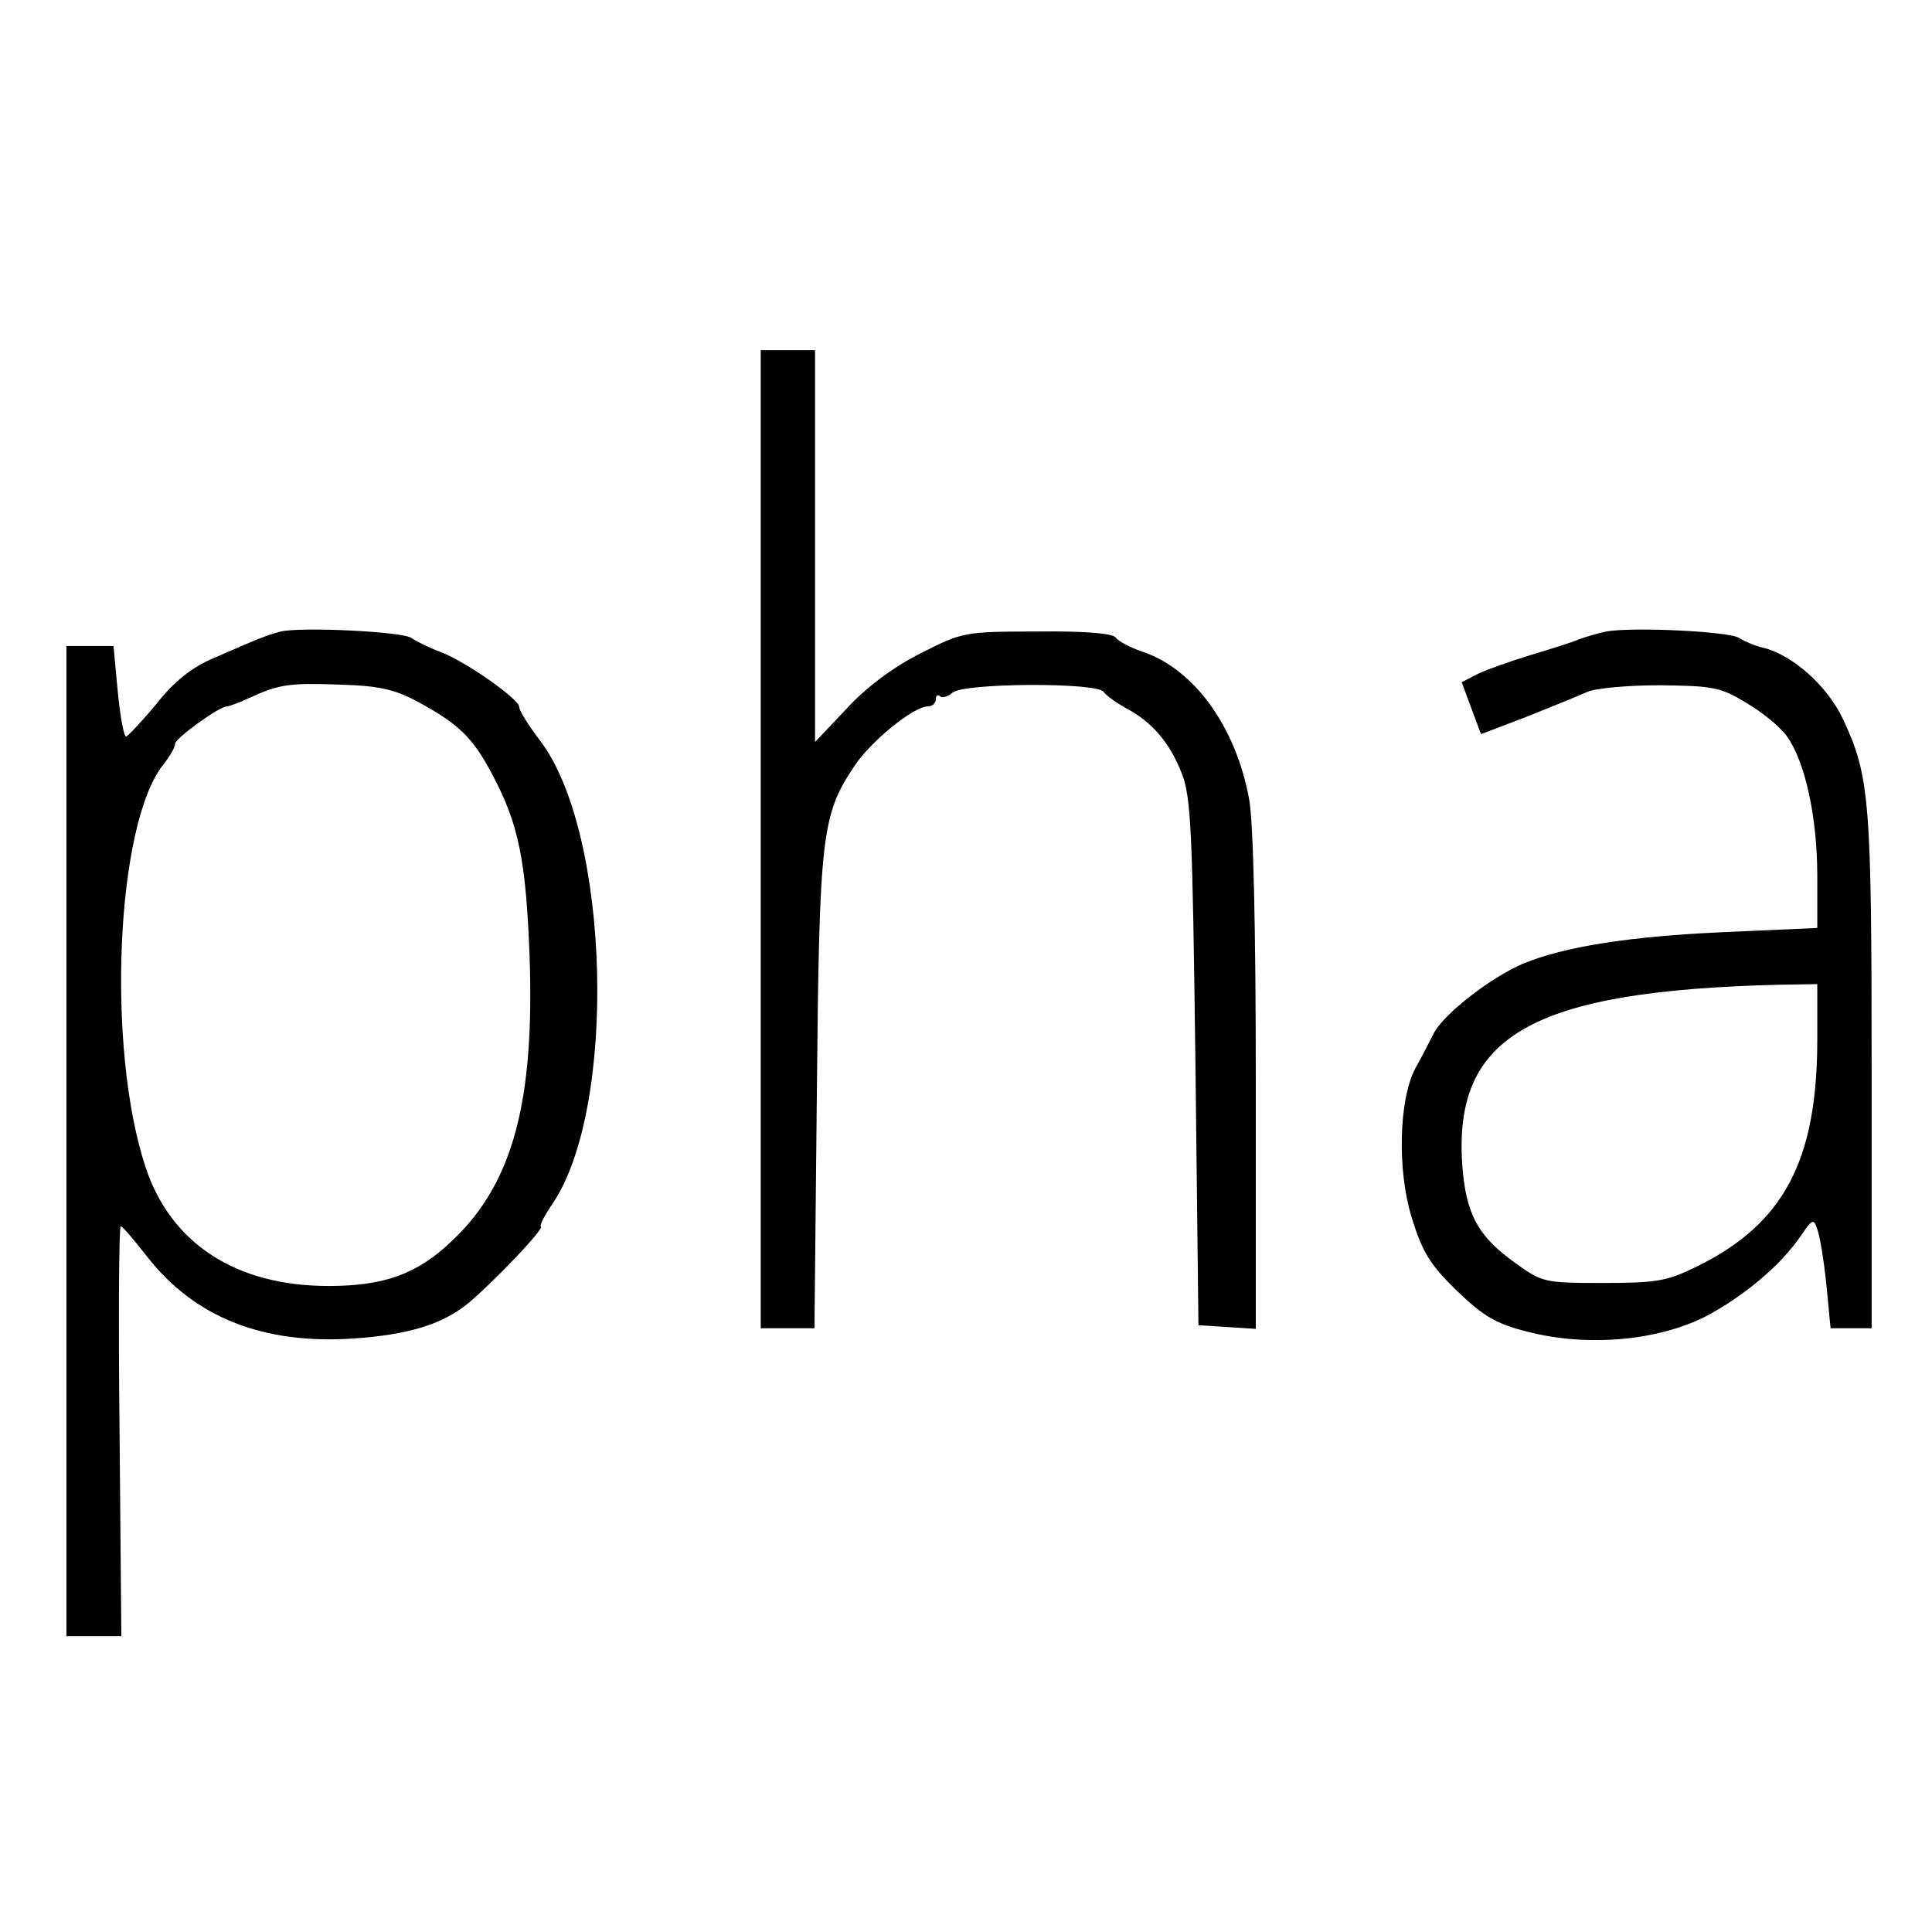 <?xml version="1.0" standalone="no"?>
<!DOCTYPE svg PUBLIC "-//W3C//DTD SVG 20010904//EN"
 "http://www.w3.org/TR/2001/REC-SVG-20010904/DTD/svg10.dtd">
<svg version="1.0" xmlns="http://www.w3.org/2000/svg"
 width="320pt" height="320pt" viewBox="0 0 320 320"
 preserveAspectRatio="xMidYMid meet">
<g transform="translate(0,320) scale(0.1,-0.1)"
fill="#000000" stroke="none">
<path d="M1260 1810 l0 -810 44 0 45 0 4 393 c4 425 8 457 62 538 27 41 98 99
122 99 7 0 13 5 13 12 0 6 3 8 7 5 3 -4 13 -1 21 6 20 16 240 17 250 1 4 -6
21 -18 37 -27 42 -22 72 -56 92 -107 16 -40 18 -95 23 -480 l5 -435 48 -3 47
-3 0 409 c0 252 -4 431 -11 468 -22 121 -92 217 -178 245 -20 7 -39 17 -43 23
-5 7 -51 11 -130 10 -121 0 -124 -1 -193 -36 -44 -22 -90 -56 -122 -91 l-53
-56 0 325 0 324 -45 0 -45 0 0 -810z"/>
<path d="M465 2154 c-23 -6 -38 -12 -111 -44 -36 -15 -66 -39 -95 -76 -24 -29
-47 -53 -50 -54 -4 0 -10 34 -14 75 l-7 75 -39 0 -39 0 0 -820 0 -820 45 0 46
0 -3 340 c-2 187 -1 340 2 339 3 0 23 -24 45 -52 78 -99 191 -144 340 -134 90
6 147 23 190 58 41 34 125 122 121 127 -3 2 6 19 19 38 108 159 96 616 -21
768 -19 25 -34 49 -34 55 0 13 -88 75 -130 91 -19 7 -41 18 -48 23 -13 11
-184 19 -217 11z m230 -118 c66 -36 89 -59 121 -120 43 -81 55 -141 61 -296 9
-243 -27 -379 -127 -474 -58 -56 -113 -76 -206 -76 -153 0 -261 70 -303 197
-65 197 -49 567 29 666 11 14 20 29 20 35 0 9 73 62 86 62 3 0 20 6 37 14 50
23 66 25 152 22 64 -2 90 -8 130 -30z"/>
<path d="M2660 2154 c-14 -3 -34 -9 -45 -13 -11 -5 -47 -16 -80 -26 -33 -10
-72 -24 -87 -31 l-27 -14 16 -43 16 -43 76 29 c42 17 87 35 100 41 13 6 67 11
120 11 87 -1 101 -3 143 -29 26 -15 57 -40 68 -56 30 -42 50 -134 50 -231 l0
-86 -157 -7 c-155 -7 -262 -24 -330 -52 -54 -23 -131 -83 -148 -115 -8 -16
-22 -43 -31 -59 -27 -52 -30 -167 -6 -246 18 -58 30 -78 75 -122 45 -43 66
-55 118 -68 98 -25 213 -15 293 25 63 33 126 85 160 136 18 26 20 27 26 9 4
-10 11 -52 15 -91 l7 -73 34 0 34 0 0 425 c0 448 -3 489 -47 583 -26 56 -84
107 -132 119 -14 3 -32 11 -40 16 -13 11 -176 19 -221 11z m350 -675 c0 -201
-55 -306 -200 -377 -49 -24 -66 -27 -155 -27 -97 0 -101 1 -145 33 -62 44 -82
81 -88 162 -15 215 115 289 526 299 l62 1 0 -91z"/>
</g>
</svg>
